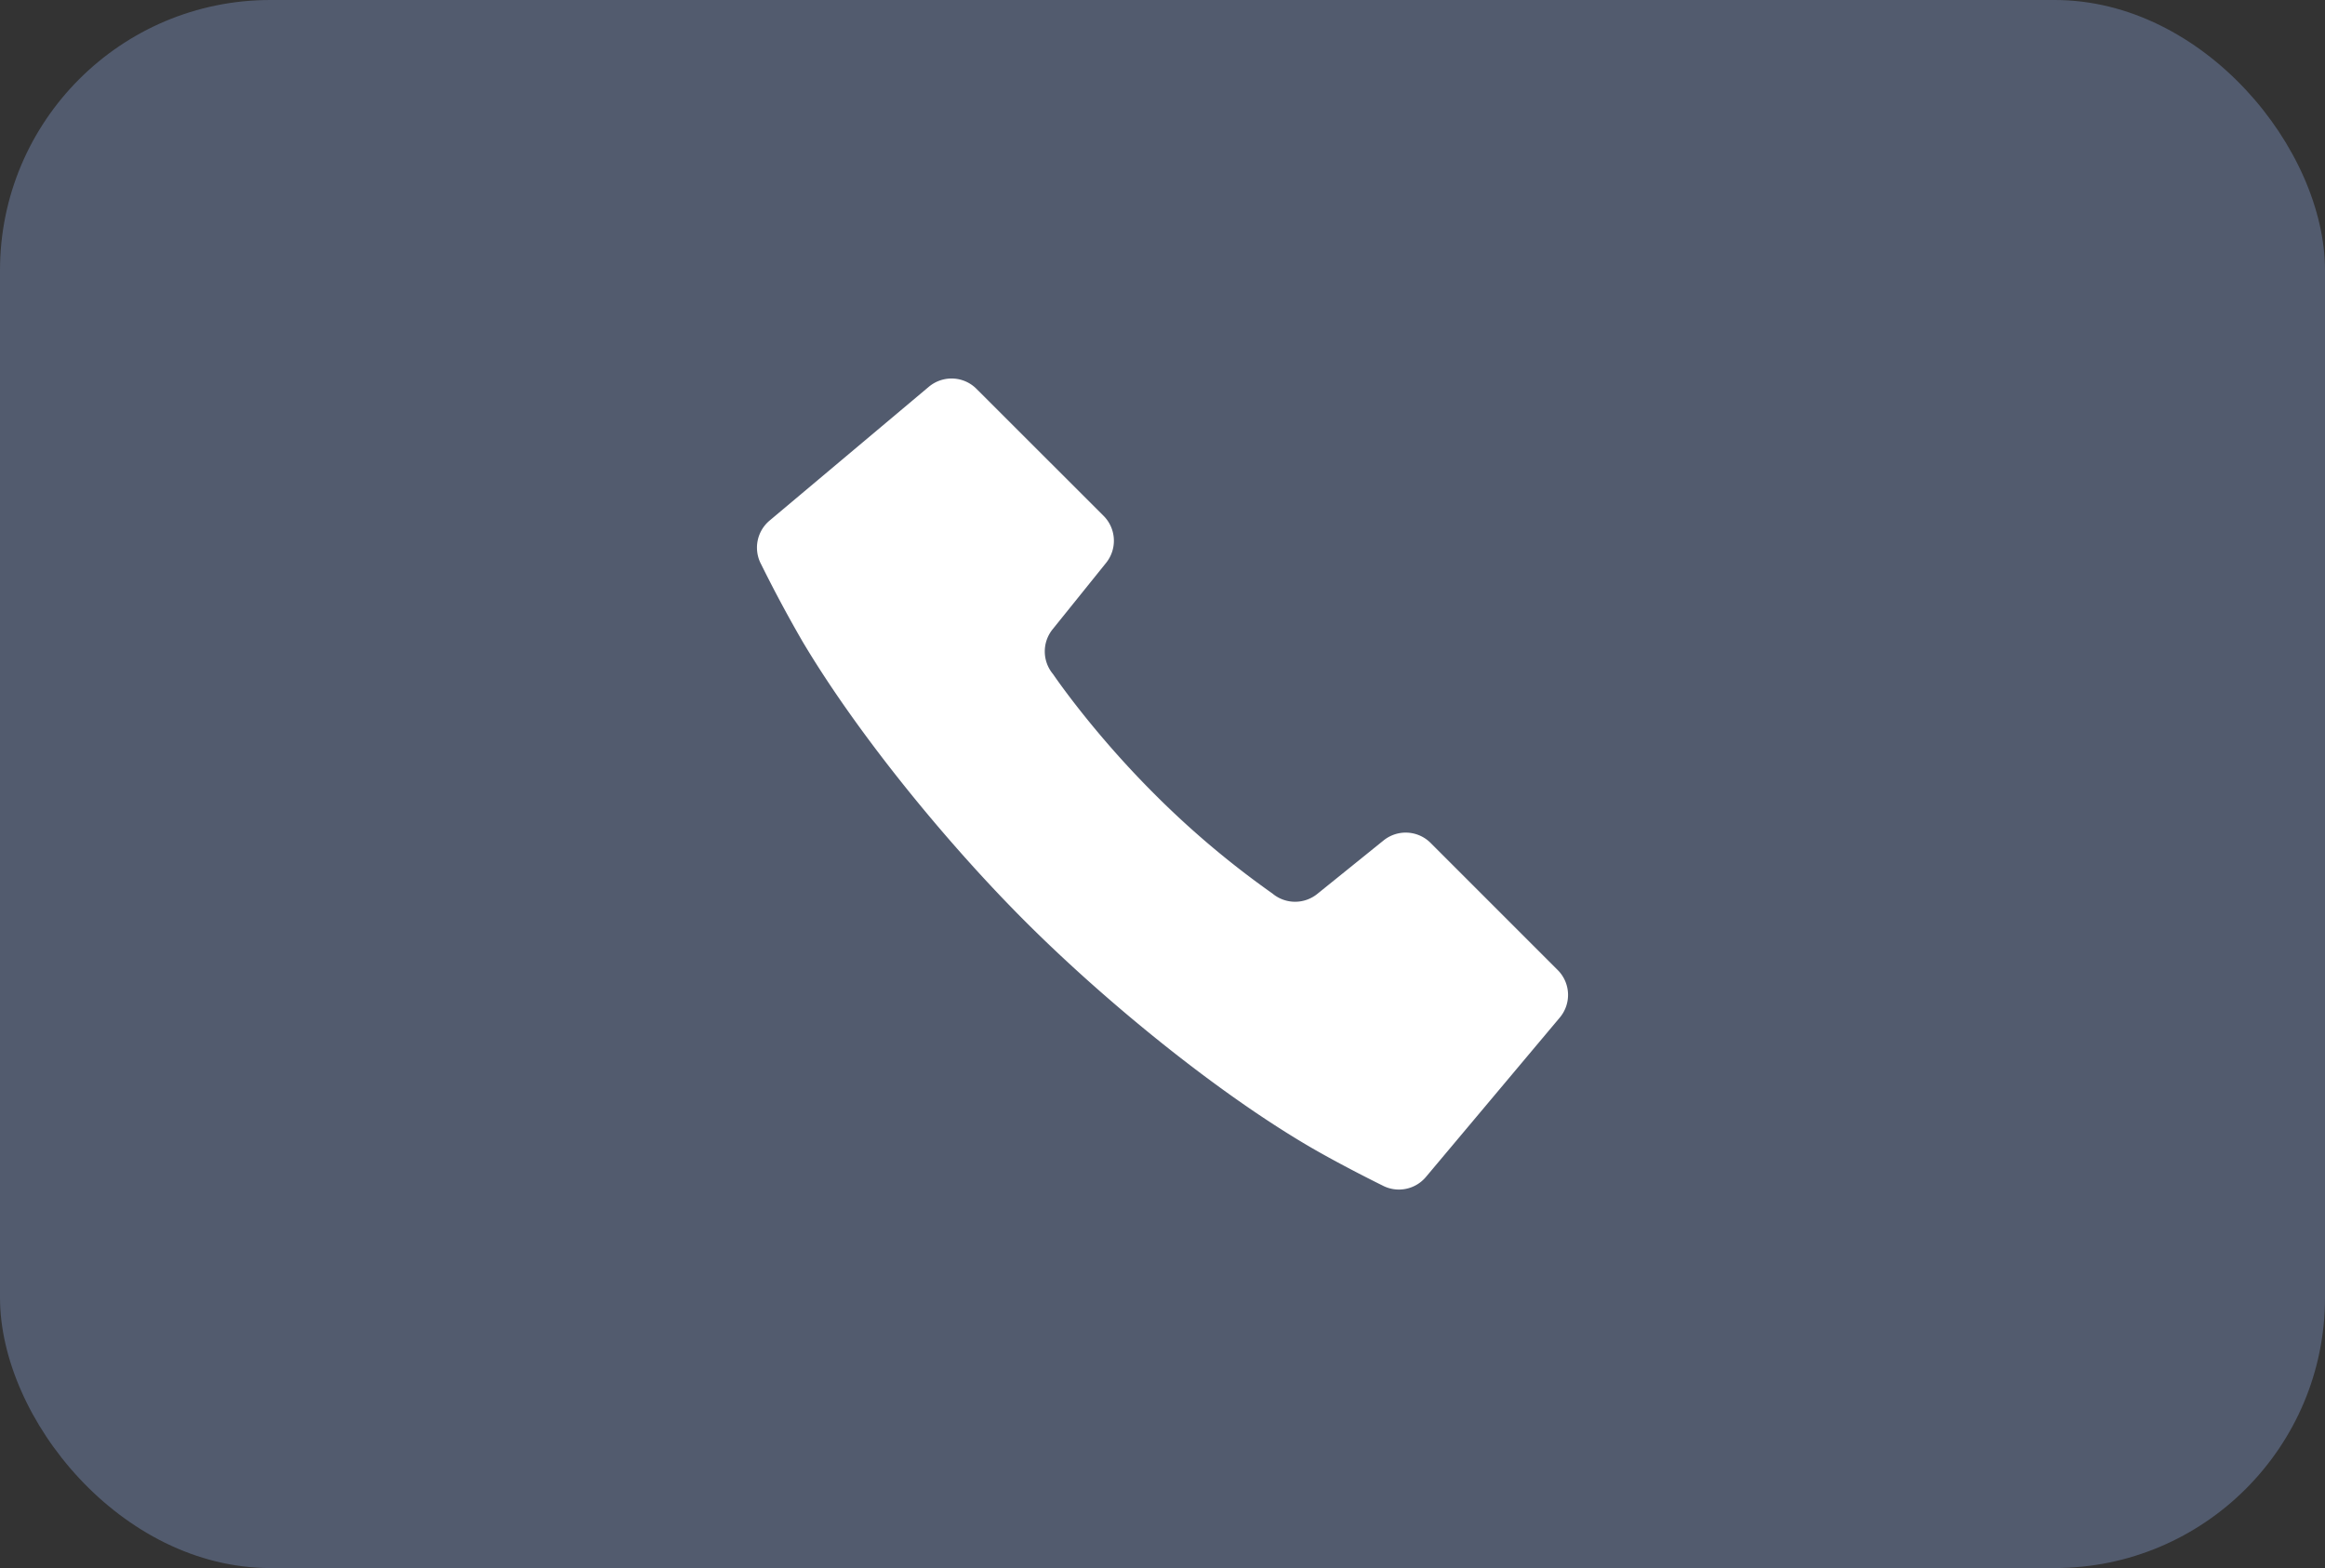 <svg width="43" height="29" viewBox="0 0 43 29" xmlns="http://www.w3.org/2000/svg"><rect x="0" y="0" width="43" height="29" fill="#333333" stroke="none"/><g fill="none" fill-rule="evenodd"><rect fill="#525B6E" width="43" height="29" rx="5"/><path d="M28.847 18.82l-2.475 2.947a.652.652 0 01-.807.156s-.809-.397-1.428-.765c-1.702-1.01-3.713-2.654-5.177-4.118-1.464-1.464-3.107-3.476-4.118-5.177a24.741 24.741 0 01-.765-1.427.653.653 0 01.156-.808l2.947-2.476c.26-.216.641-.2.88.04l2.35 2.348a.652.652 0 01.046.871l-.988 1.227a.652.652 0 00.008.83s.705 1.046 1.857 2.199a16.591 16.591 0 002.199 1.857.653.653 0 00.83.009l1.227-.99a.651.651 0 01.87.047l2.35 2.35a.65.65 0 01.038.88z" fill="#FFF" fill-rule="nonzero"/></g></svg>